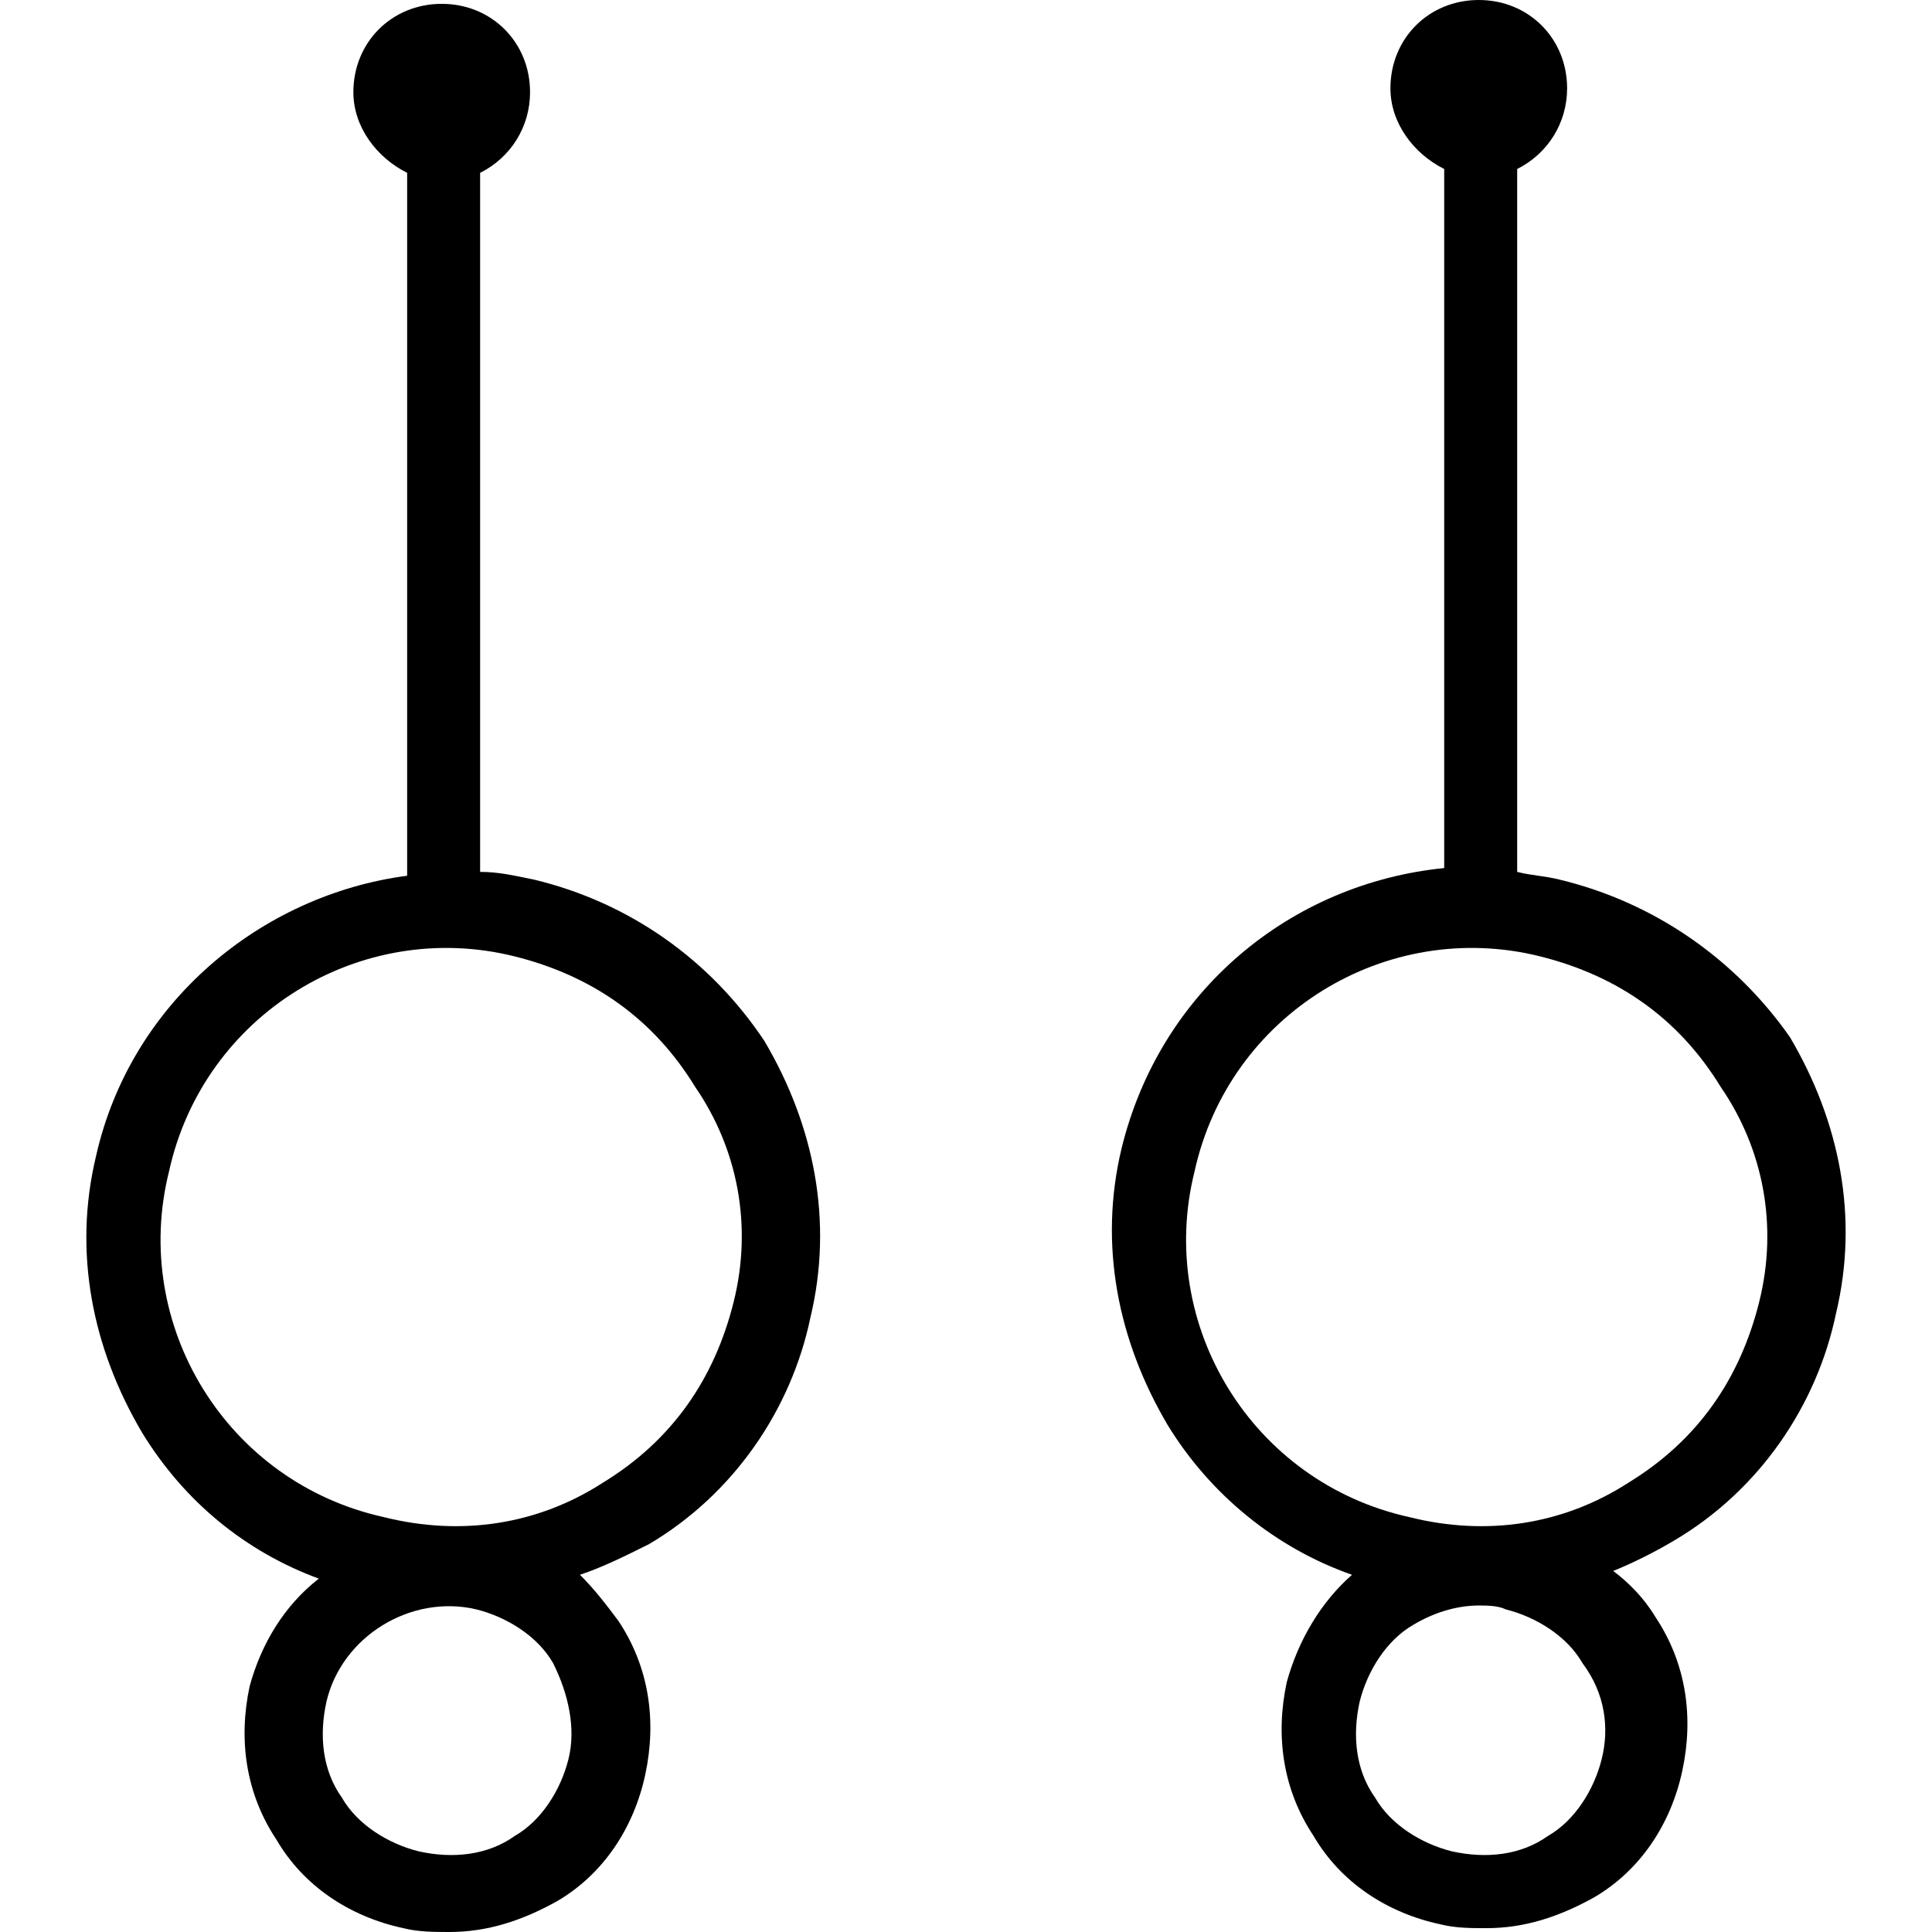 <?xml version="1.0" encoding="iso-8859-1"?>
<!-- Generator: Adobe Illustrator 19.0.0, SVG Export Plug-In . SVG Version: 6.00 Build 0)  -->
<svg xmlns="http://www.w3.org/2000/svg" xmlns:xlink="http://www.w3.org/1999/xlink" version="1.1" x="0px" y="0px" viewBox="0 0 257.536 257.536" style="enable-background:new 0 0 257.536 257.536;" xml:space="preserve">
<g>
	<g>
		<path d="M101.888,138.752C94.72,128,83.968,120.32,71.168,117.248c-2.56-0.512-4.608-1.024-7.168-1.024V23.04    c4.096-2.048,6.656-6.144,6.656-10.752c0-6.656-5.12-11.776-11.776-11.776c-6.656,0-11.776,5.12-11.776,11.776    c0,4.608,3.072,8.704,7.168,10.752v93.696c-19.456,2.56-36.864,16.896-41.472,37.376c-3.072,12.8-0.512,25.6,6.144,36.864    c5.632,9.216,13.824,15.872,23.552,19.456c-4.608,3.584-7.68,8.704-9.216,14.336c-1.536,7.168-0.512,14.336,3.584,20.48    c3.584,6.144,9.728,10.24,16.896,11.776c2.048,0.512,4.096,0.512,6.144,0.512c5.12,0,9.728-1.536,14.336-4.096    c6.144-3.584,10.24-9.728,11.776-16.896c1.536-7.168,0.512-14.336-3.584-20.48c-1.536-2.048-3.072-4.096-5.12-6.144    c3.072-1.024,6.144-2.56,9.216-4.096c11.264-6.656,18.944-17.92,21.504-30.208C111.104,162.816,108.544,150.016,101.888,138.752z     M75.776,234.496c-1.024,4.096-3.584,8.192-7.168,10.24c-3.584,2.56-8.192,3.072-12.8,2.048c-4.096-1.024-8.192-3.584-10.24-7.168    c-2.56-3.584-3.072-8.192-2.048-12.8c2.048-8.704,11.264-14.336,19.968-12.288c4.096,1.024,8.192,3.584,10.24,7.168    C75.776,225.792,76.8,230.4,75.776,234.496z M97.792,173.568c-2.56,10.24-8.192,18.432-17.408,24.064    C71.68,203.264,61.44,204.8,51.2,202.24c-20.992-4.608-33.792-25.6-28.672-46.08c4.608-20.992,25.6-33.792,46.08-28.672    c10.24,2.56,18.432,8.192,24.064,17.408C98.304,153.088,100.352,163.328,97.792,173.568z"/>
	</g>
</g>
<g>
	<g>
		<path d="M238.592,138.24c-7.168-10.24-17.92-17.92-30.72-20.992c-2.048-0.512-3.584-0.512-5.632-1.024V22.528    c4.096-2.048,6.656-6.144,6.656-10.752C208.896,5.12,203.776,0,197.12,0c-6.656,0-11.776,5.12-11.776,11.776    c0,4.608,3.072,8.704,7.168,10.752v93.184c-20.48,2.048-37.888,16.384-43.008,37.376c-3.072,12.8-0.512,25.6,6.144,36.864    c5.632,9.216,14.336,16.384,24.576,19.968c-4.096,3.584-7.168,8.704-8.704,14.336c-1.536,7.168-0.512,14.336,3.584,20.48    c3.584,6.144,9.728,10.24,16.896,11.776c2.048,0.512,4.096,0.512,6.144,0.512c5.12,0,9.728-1.536,14.336-4.096    c6.144-3.584,10.24-9.728,11.776-16.896s0.512-14.336-3.584-20.48c-1.536-2.56-3.584-4.608-5.632-6.144    c2.56-1.024,5.632-2.56,8.192-4.096c11.264-6.656,18.944-17.92,21.504-30.208C247.808,162.304,245.248,149.504,238.592,138.24z     M213.504,234.496c-1.024,4.096-3.584,8.192-7.168,10.24c-3.584,2.56-8.192,3.072-12.8,2.048    c-4.096-1.024-8.192-3.584-10.24-7.168c-2.56-3.584-3.072-8.192-2.048-12.8c1.024-4.096,3.584-8.192,7.168-10.24    c2.56-1.536,5.632-2.56,8.704-2.56c1.024,0,2.56,0,3.584,0.512c4.096,1.024,8.192,3.584,10.24,7.168    C214.016,225.792,214.528,230.4,213.504,234.496z M234.496,173.568c-2.56,10.24-8.192,18.432-17.408,24.064    c-8.704,5.632-18.944,7.168-29.184,4.608c-20.992-4.608-33.792-25.6-28.672-46.08c4.608-20.992,25.6-33.792,46.08-28.672    c10.24,2.56,18.432,8.192,24.064,17.408C235.008,153.088,237.056,163.328,234.496,173.568z"/>
	</g>
</g>
</svg>
